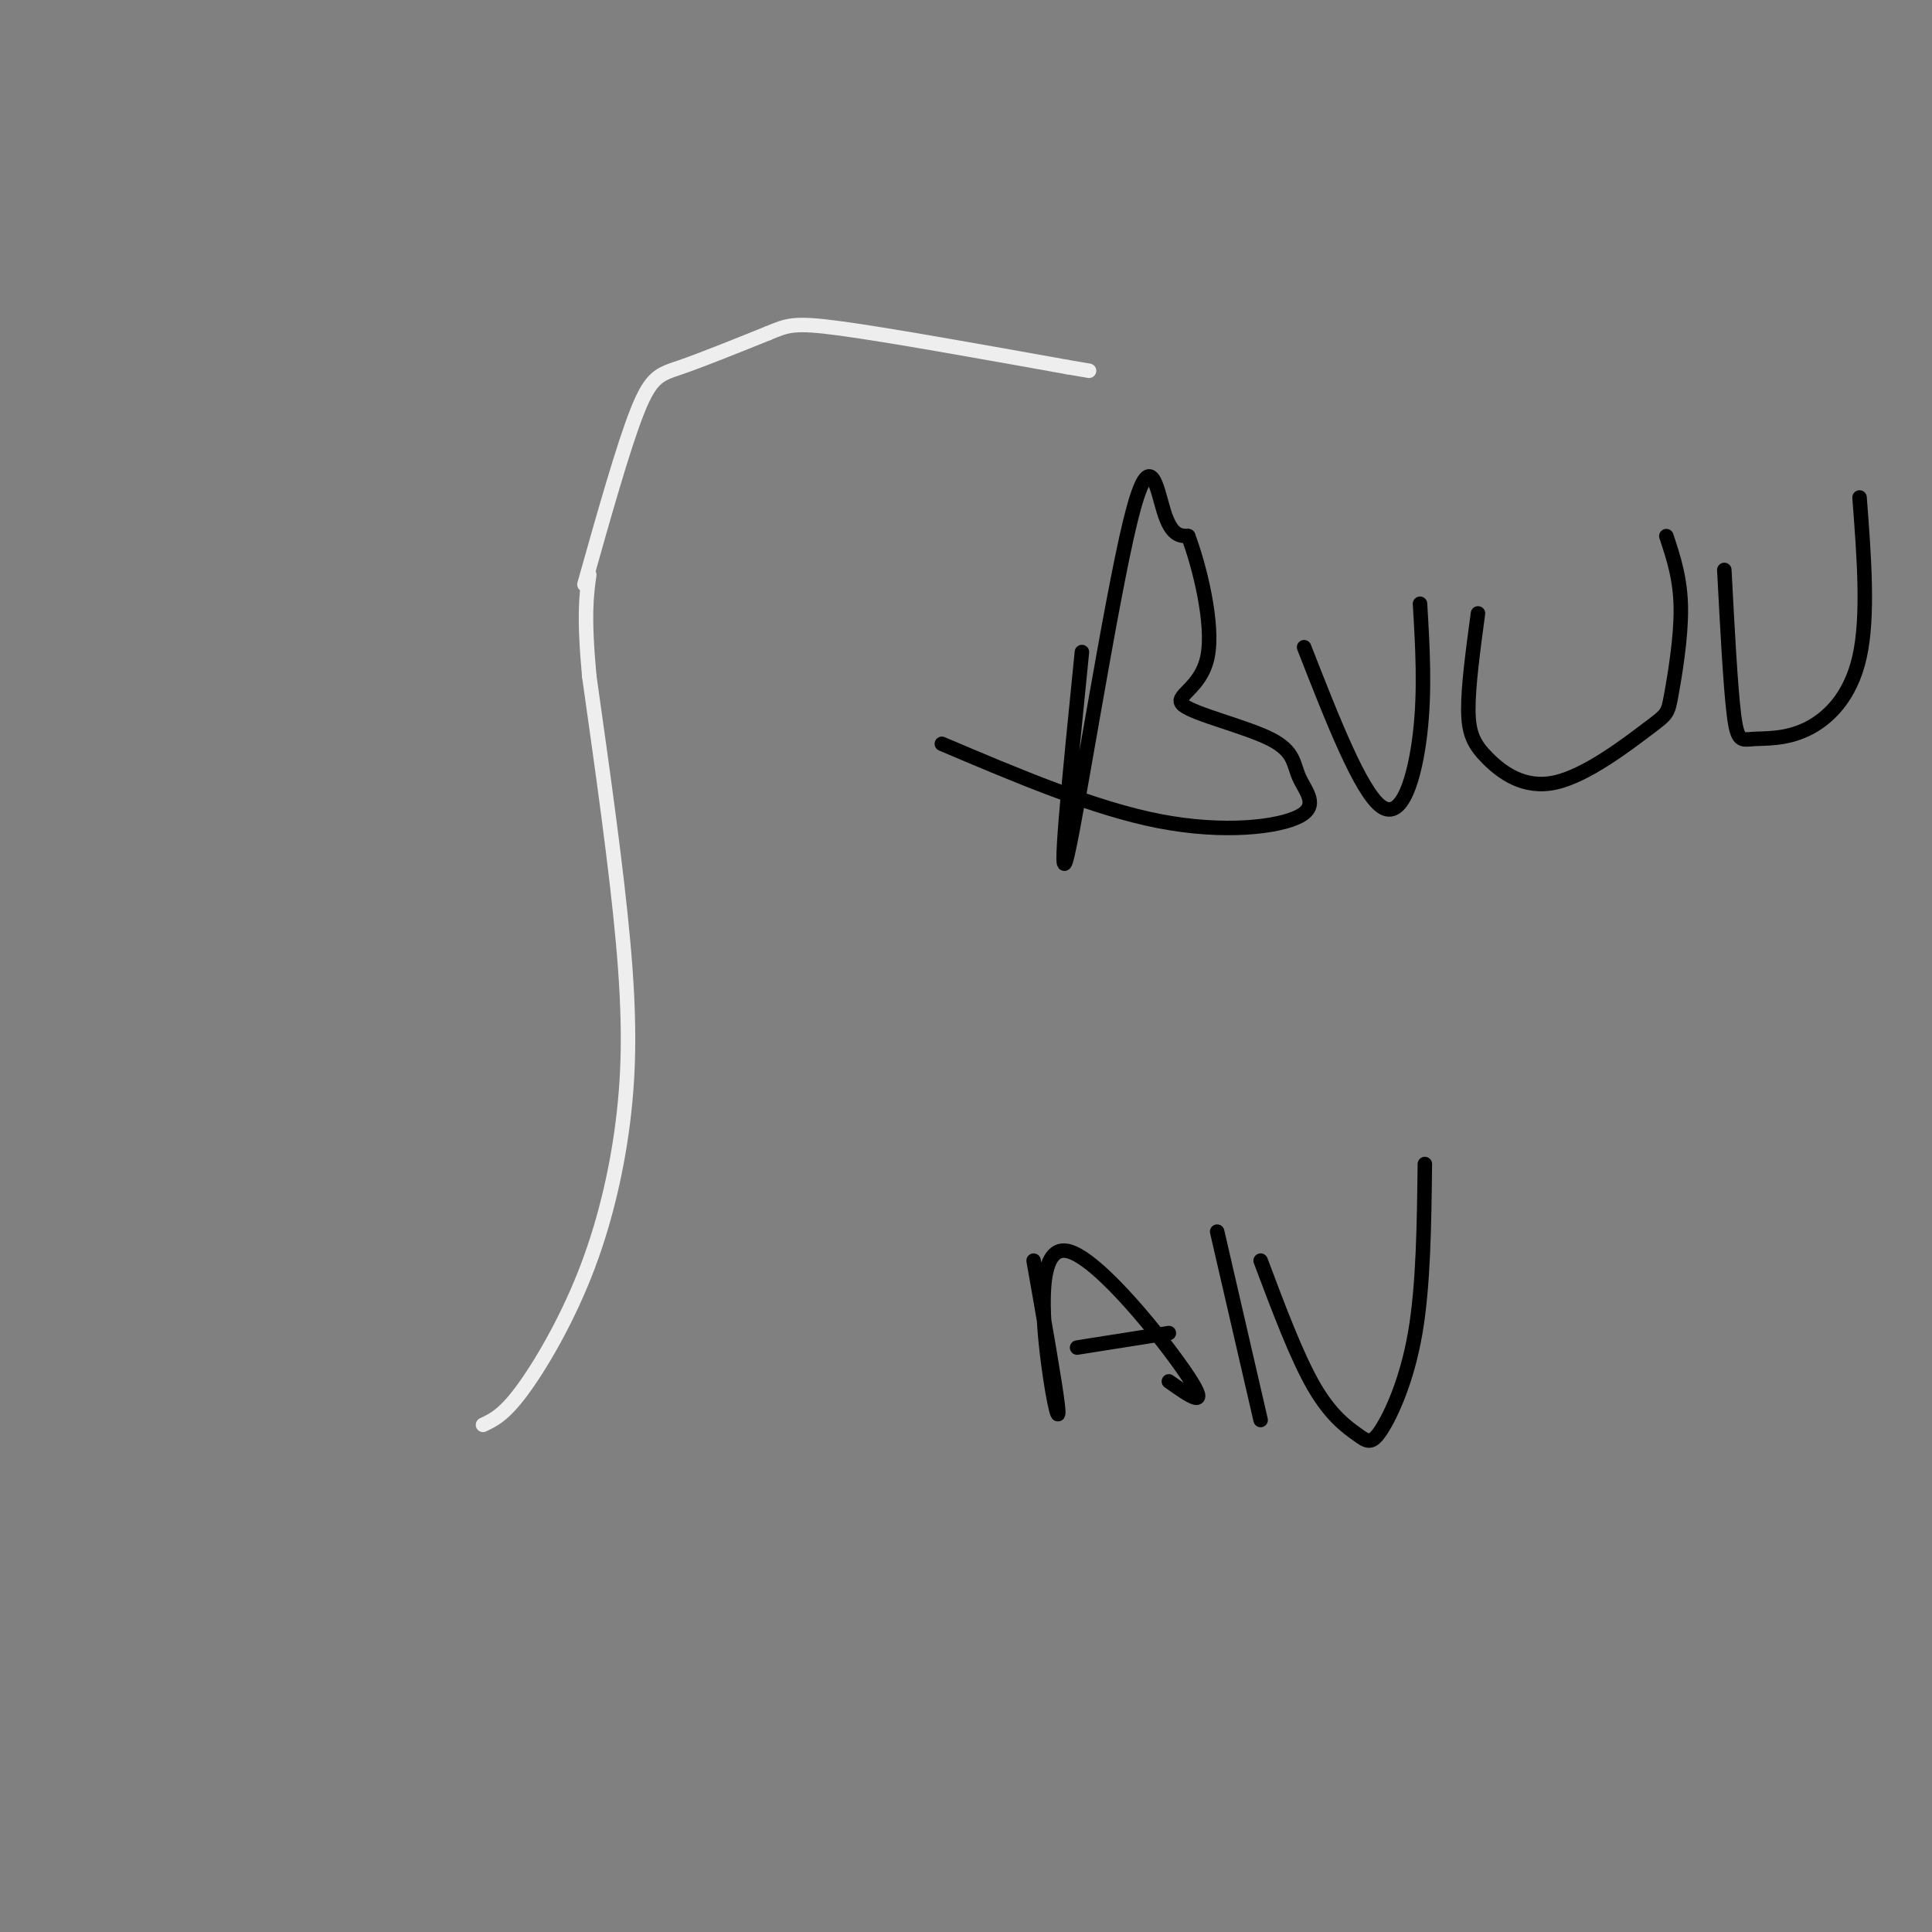 <svg viewBox='0 0 400 400' version='1.1' xmlns='http://www.w3.org/2000/svg' xmlns:xlink='http://www.w3.org/1999/xlink'><rect x="0" y="0" width="400" height="400" fill="#808080" stroke="none"/><g fill='none' stroke='#eeeeee' stroke-width='3' stroke-linecap='round' stroke-linejoin='round'><path d='M100,295c2.140,-1.003 4.281,-2.006 8,-7c3.719,-4.994 9.018,-13.978 13,-24c3.982,-10.022 6.649,-21.083 8,-32c1.351,-10.917 1.386,-21.691 0,-37c-1.386,-15.309 -4.193,-35.155 -7,-55'/><path d='M122,140c-1.167,-12.667 -0.583,-16.833 0,-21'/><path d='M121,121c4.044,-14.356 8.089,-28.711 11,-36c2.911,-7.289 4.689,-7.511 9,-9c4.311,-1.489 11.156,-4.244 18,-7'/><path d='M159,69c4.044,-1.667 5.156,-2.333 15,-1c9.844,1.333 28.422,4.667 47,8'/><path d='M221,76c7.833,1.333 3.917,0.667 0,0'/></g>
<g fill='none' stroke='#000000' stroke-width='3' stroke-linecap='round' stroke-linejoin='round'><path d='M224,135c-2.560,25.464 -5.119,50.929 -3,42c2.119,-8.929 8.917,-52.250 13,-69c4.083,-16.750 5.452,-6.929 7,-2c1.548,4.929 3.274,4.964 5,5'/><path d='M246,111c2.256,5.916 5.395,18.206 4,25c-1.395,6.794 -7.323,8.091 -5,10c2.323,1.909 12.899,4.429 18,7c5.101,2.571 4.728,5.194 6,8c1.272,2.806 4.189,5.794 0,8c-4.189,2.206 -15.482,3.630 -29,1c-13.518,-2.630 -29.259,-9.315 -45,-16'/><path d='M270,134c5.867,15.000 11.733,30.000 16,33c4.267,3.000 6.933,-6.000 8,-15c1.067,-9.000 0.533,-18.000 0,-27'/><path d='M306,127c-1.019,7.555 -2.037,15.110 -2,20c0.037,4.890 1.130,7.115 4,10c2.870,2.885 7.518,6.431 14,5c6.482,-1.431 14.799,-7.837 19,-11c4.201,-3.163 4.285,-3.082 5,-7c0.715,-3.918 2.061,-11.834 2,-18c-0.061,-6.166 -1.531,-10.583 -3,-15'/><path d='M357,118c0.638,12.120 1.276,24.239 2,30c0.724,5.761 1.534,5.163 4,5c2.466,-0.163 6.587,0.110 11,-2c4.413,-2.110 9.118,-6.603 11,-15c1.882,-8.397 0.941,-20.699 0,-33'/><path d='M214,261c2.255,12.796 4.510,25.592 5,30c0.490,4.408 -0.786,0.429 -2,-9c-1.214,-9.429 -2.365,-24.308 4,-23c6.365,1.308 20.247,18.802 25,26c4.753,7.198 0.376,4.099 -4,1'/><path d='M223,279c0.000,0.000 19.000,-3.000 19,-3'/><path d='M252,255c0.000,0.000 9.000,39.000 9,39'/><path d='M261,261c3.729,9.930 7.458,19.860 11,26c3.542,6.140 6.898,8.491 9,10c2.102,1.509 2.951,2.175 5,-1c2.049,-3.175 5.300,-10.193 7,-20c1.700,-9.807 1.850,-22.404 2,-35'/></g>
</svg>